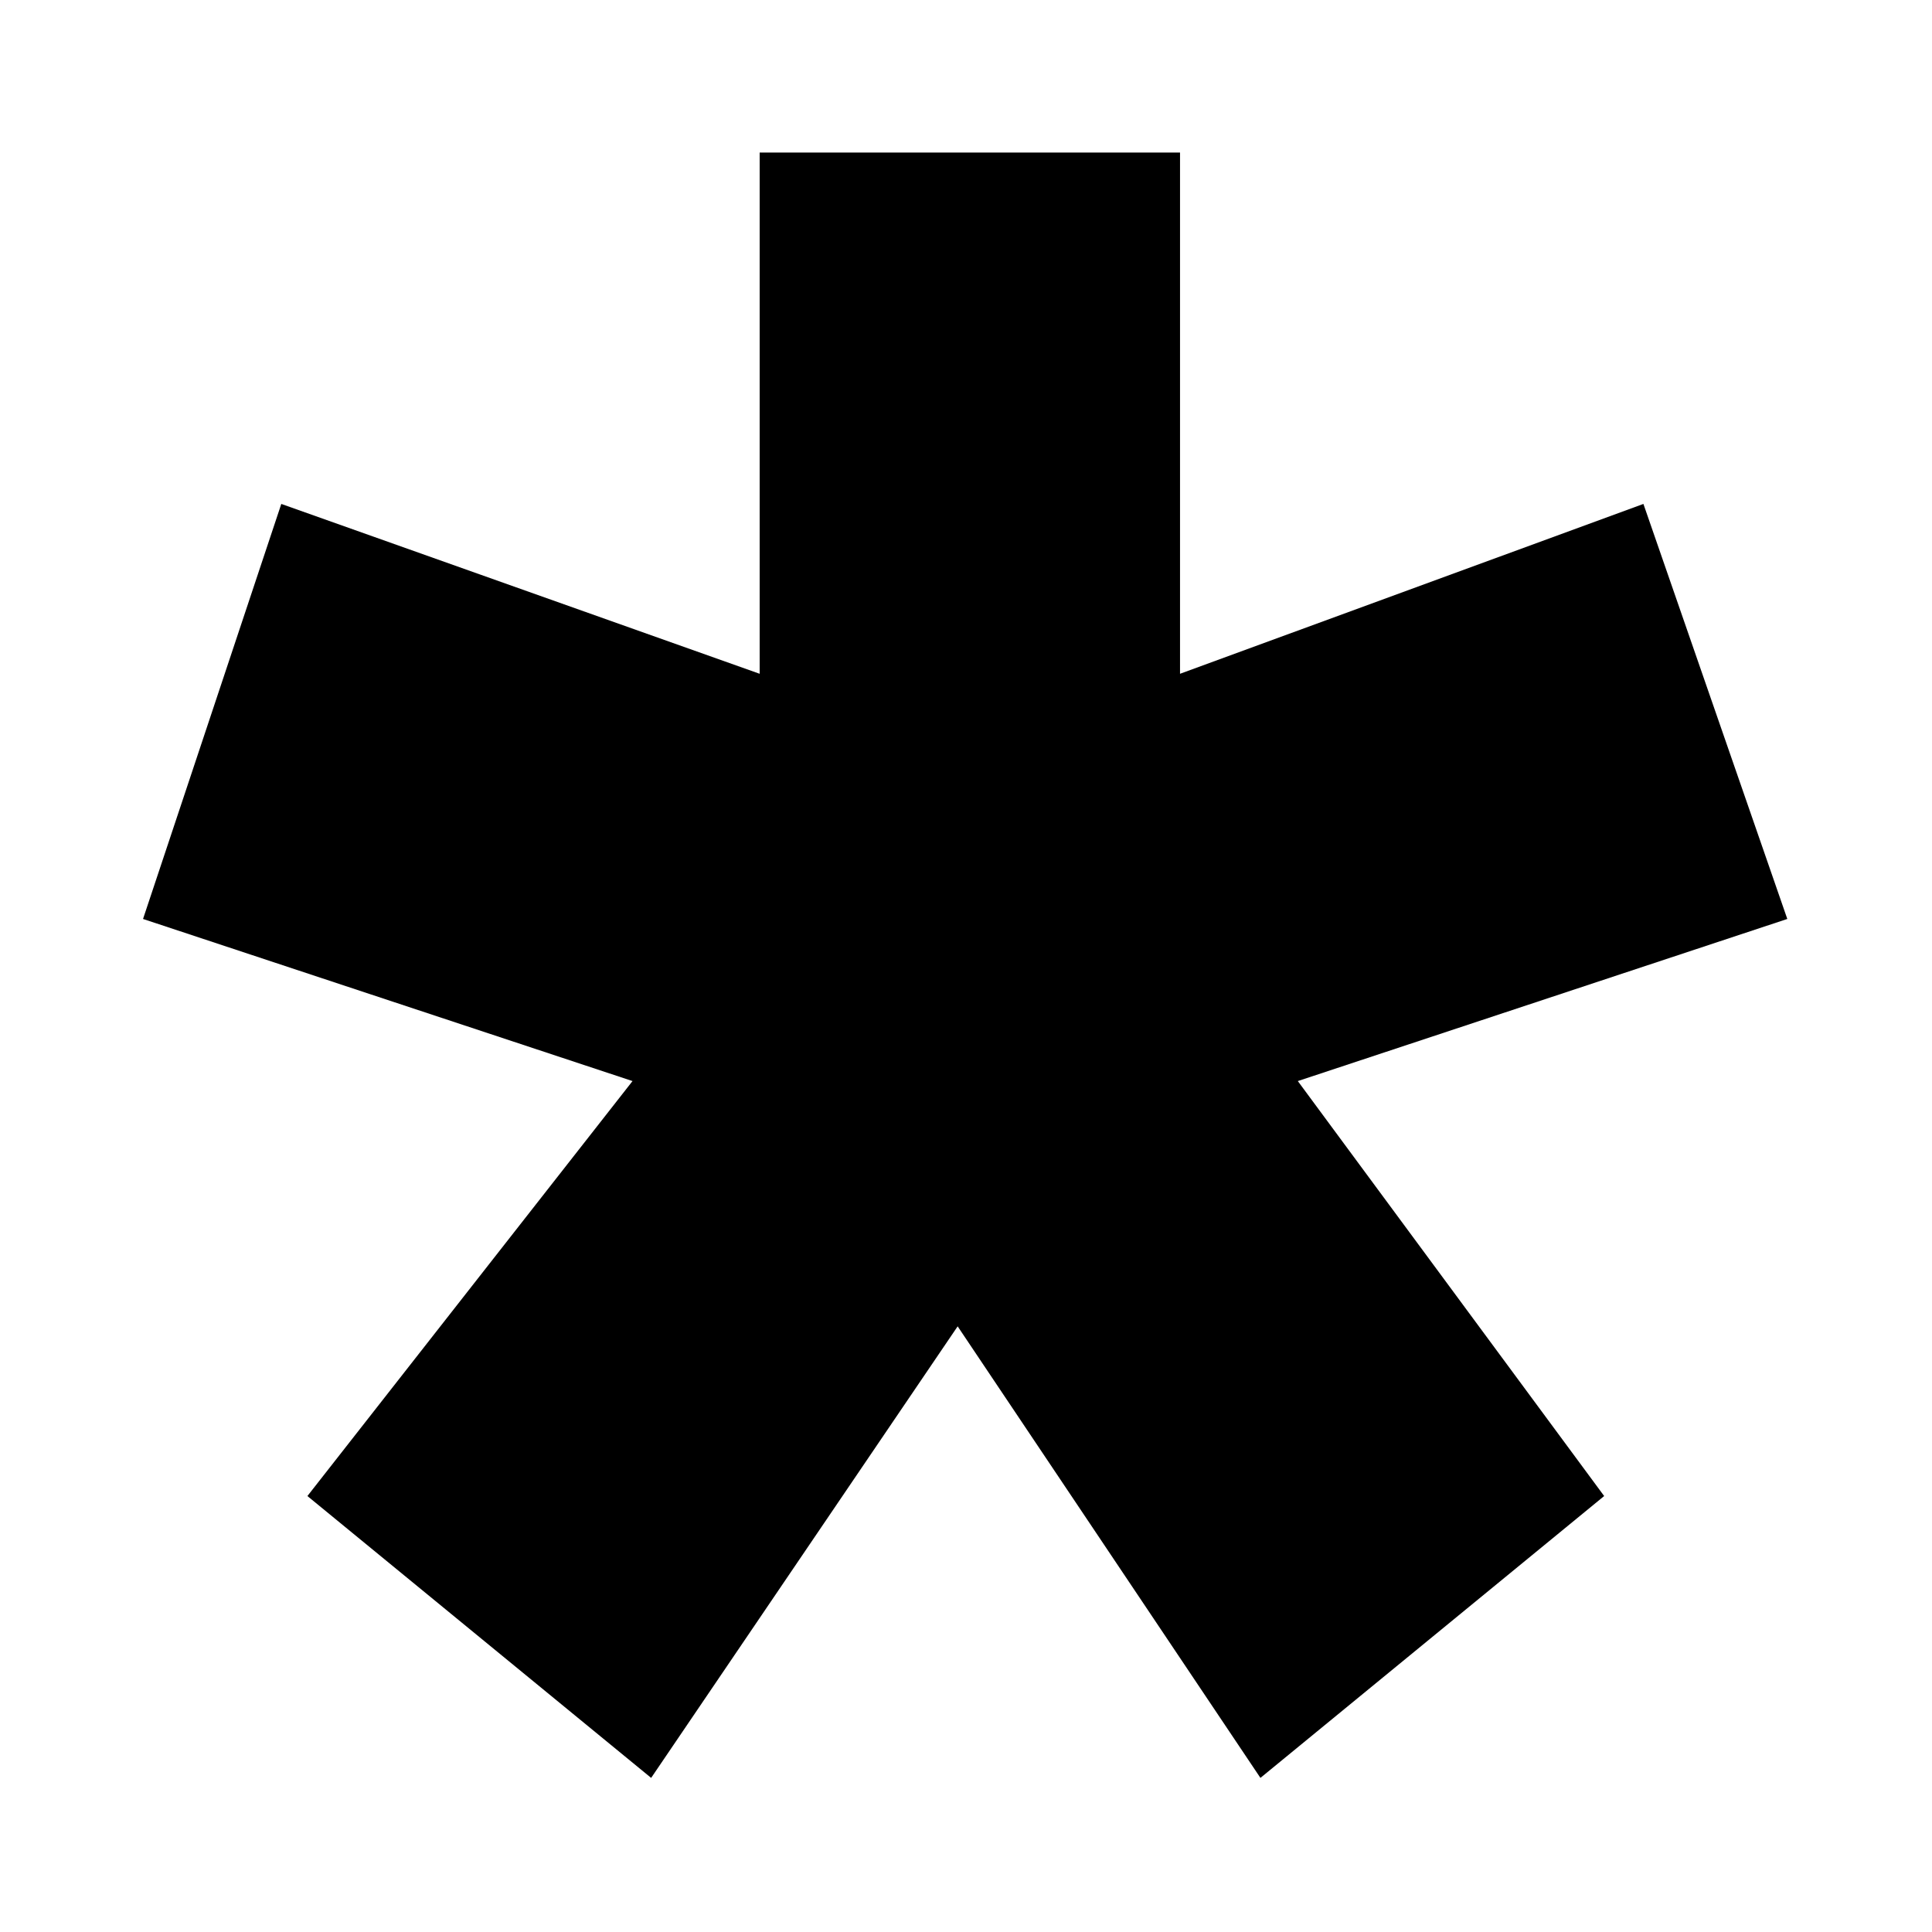 <?xml version="1.0" encoding="UTF-8"?>
<svg xmlns="http://www.w3.org/2000/svg" xmlns:xlink="http://www.w3.org/1999/xlink" width="200" zoomAndPan="magnify" viewBox="0 0 150 150" height="200" preserveAspectRatio="xMidYMid meet" version="1.2">
  <g id="31f9af290c">
    <path style=" stroke:none;fill-rule:nonzero;fill:#000000;fill-opacity:1;" d="M 91.617 52.312 L 127.594 39.125 L 138.766 71.348 L 100.762 83.934 L 124.547 116.152 L 97.859 138.035 L 74.352 102.977 L 50.555 138.035 L 23.867 116.152 L 49.109 83.934 L 11.105 71.348 L 21.84 39.125 L 58.98 52.312 L 58.98 11.844 L 91.617 11.844 Z M 91.617 52.312 "></path>
  </g>
</svg>
